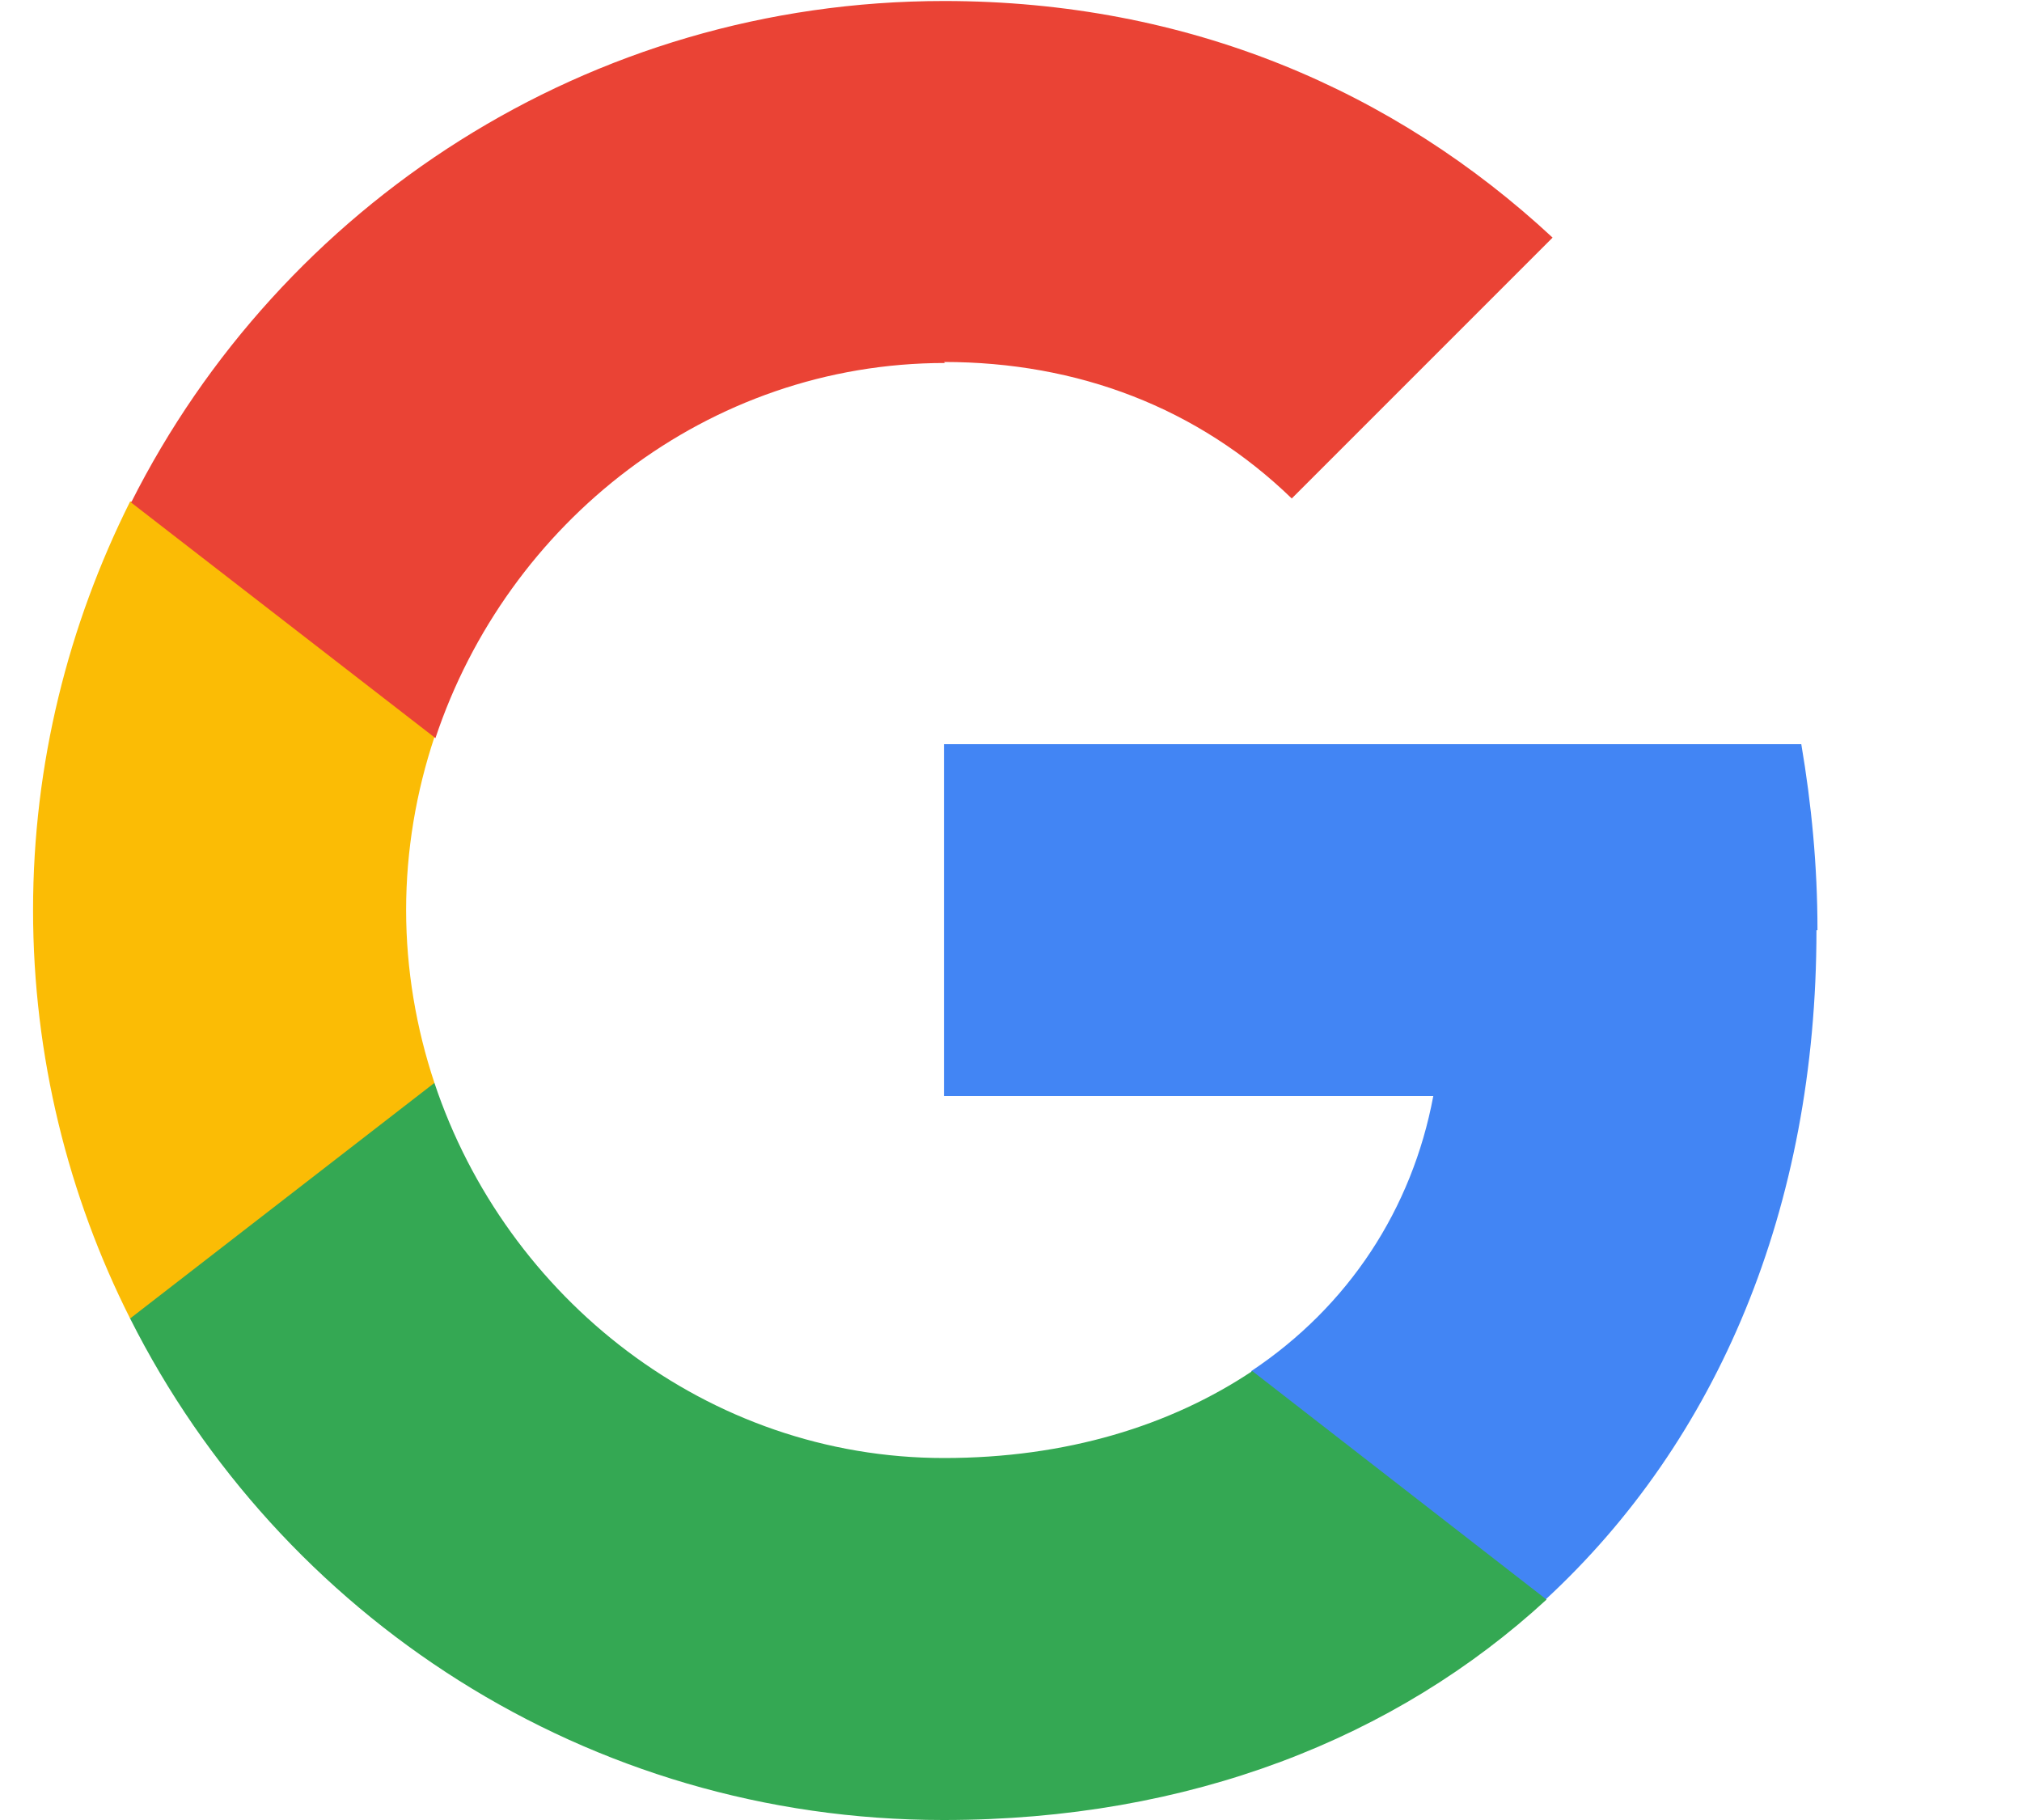 <svg width="20" height="18" viewBox="0 0 20 18" fill="none" xmlns="http://www.w3.org/2000/svg">
<g clip-path="url(#clip0_799_14794)">
<path fill-rule="evenodd" clip-rule="evenodd" d="M17.977 9.2C17.977 8.56 17.917 7.95 17.817 7.36H9.337V10.84H14.177C13.967 11.96 13.337 12.92 12.377 13.56V15.82H15.287C16.987 14.25 17.967 11.95 17.967 9.2H17.977Z" fill="#4285F4"/>
<path fill-rule="evenodd" clip-rule="evenodd" d="M9.337 18C11.767 18 13.807 17.19 15.297 15.82L12.387 13.56C11.577 14.1 10.547 14.42 9.337 14.42C6.997 14.42 5.007 12.84 4.297 10.71H1.287V13.04C2.767 15.98 5.807 18 9.327 18H9.337Z" fill="#34A853"/>
<path fill-rule="evenodd" clip-rule="evenodd" d="M4.297 10.71C4.117 10.17 4.017 9.59 4.017 9C4.017 8.41 4.117 7.83 4.297 7.29V4.96H1.287C0.677 6.18 0.327 7.55 0.327 9C0.327 10.45 0.677 11.83 1.287 13.04L4.297 10.71Z" fill="#FBBC05"/>
<path fill-rule="evenodd" clip-rule="evenodd" d="M9.337 3.58C10.657 3.58 11.847 4.03 12.777 4.93L15.357 2.35C13.797 0.9 11.757 0.01 9.337 0.01C5.817 0.01 2.777 2.03 1.297 4.97L4.307 7.3C5.017 5.17 6.997 3.59 9.347 3.59L9.337 3.58Z" fill="#EA4335"/>
</g>
<defs>
<clipPath id="clip0_799_14794">
<rect width="19" height="18" fill="white" transform="translate(0.327)"/>
</clipPath>
</defs>
</svg>
